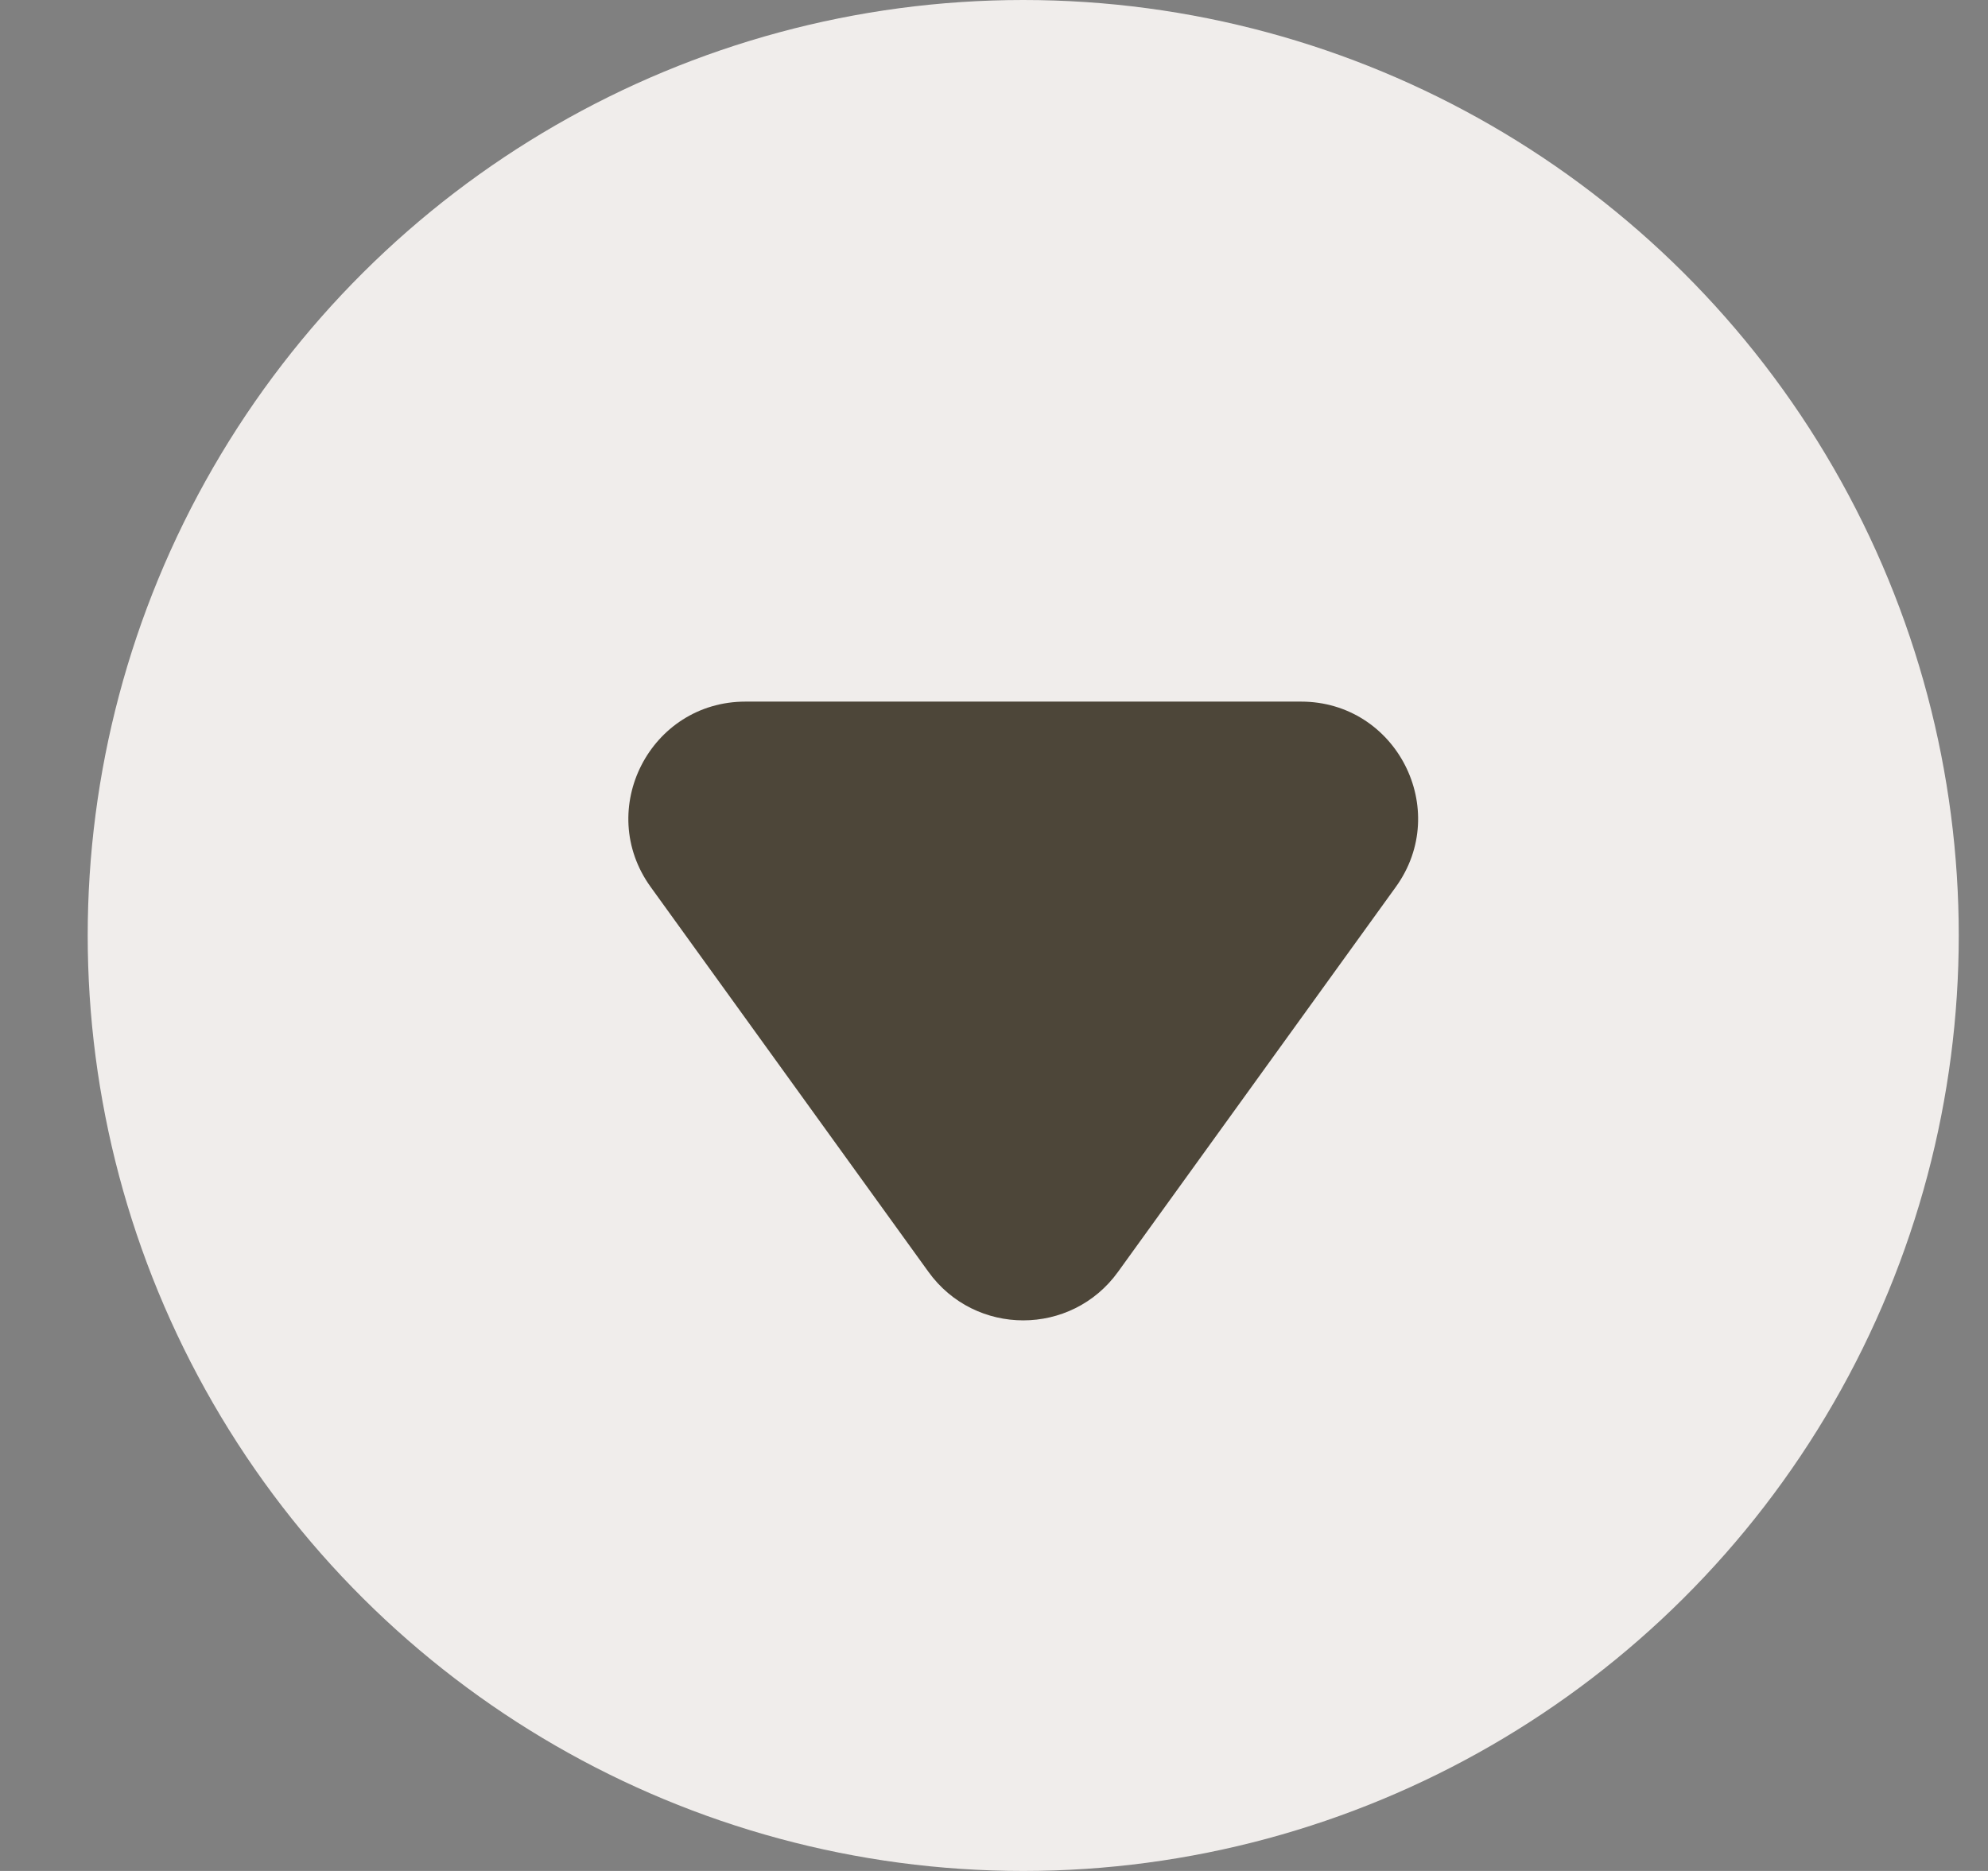 <svg width="17" height="16" viewBox="0 0 17 16" fill="none" xmlns="http://www.w3.org/2000/svg">
<rect x="0" y="0" width="17" height="16" fill="#808080" stroke="none"/>
<circle cx="8.75" cy="8" r="8" transform="rotate(90 8.75 8)" fill="#F0EDEB"/>
<path d="M9.561 10.876C9.162 11.43 8.338 11.43 7.939 10.876L5.564 7.585C5.087 6.924 5.559 6 6.375 6L11.125 6C11.941 6 12.413 6.924 11.936 7.585L9.561 10.876Z" fill="#4D4639"/>
</svg>
